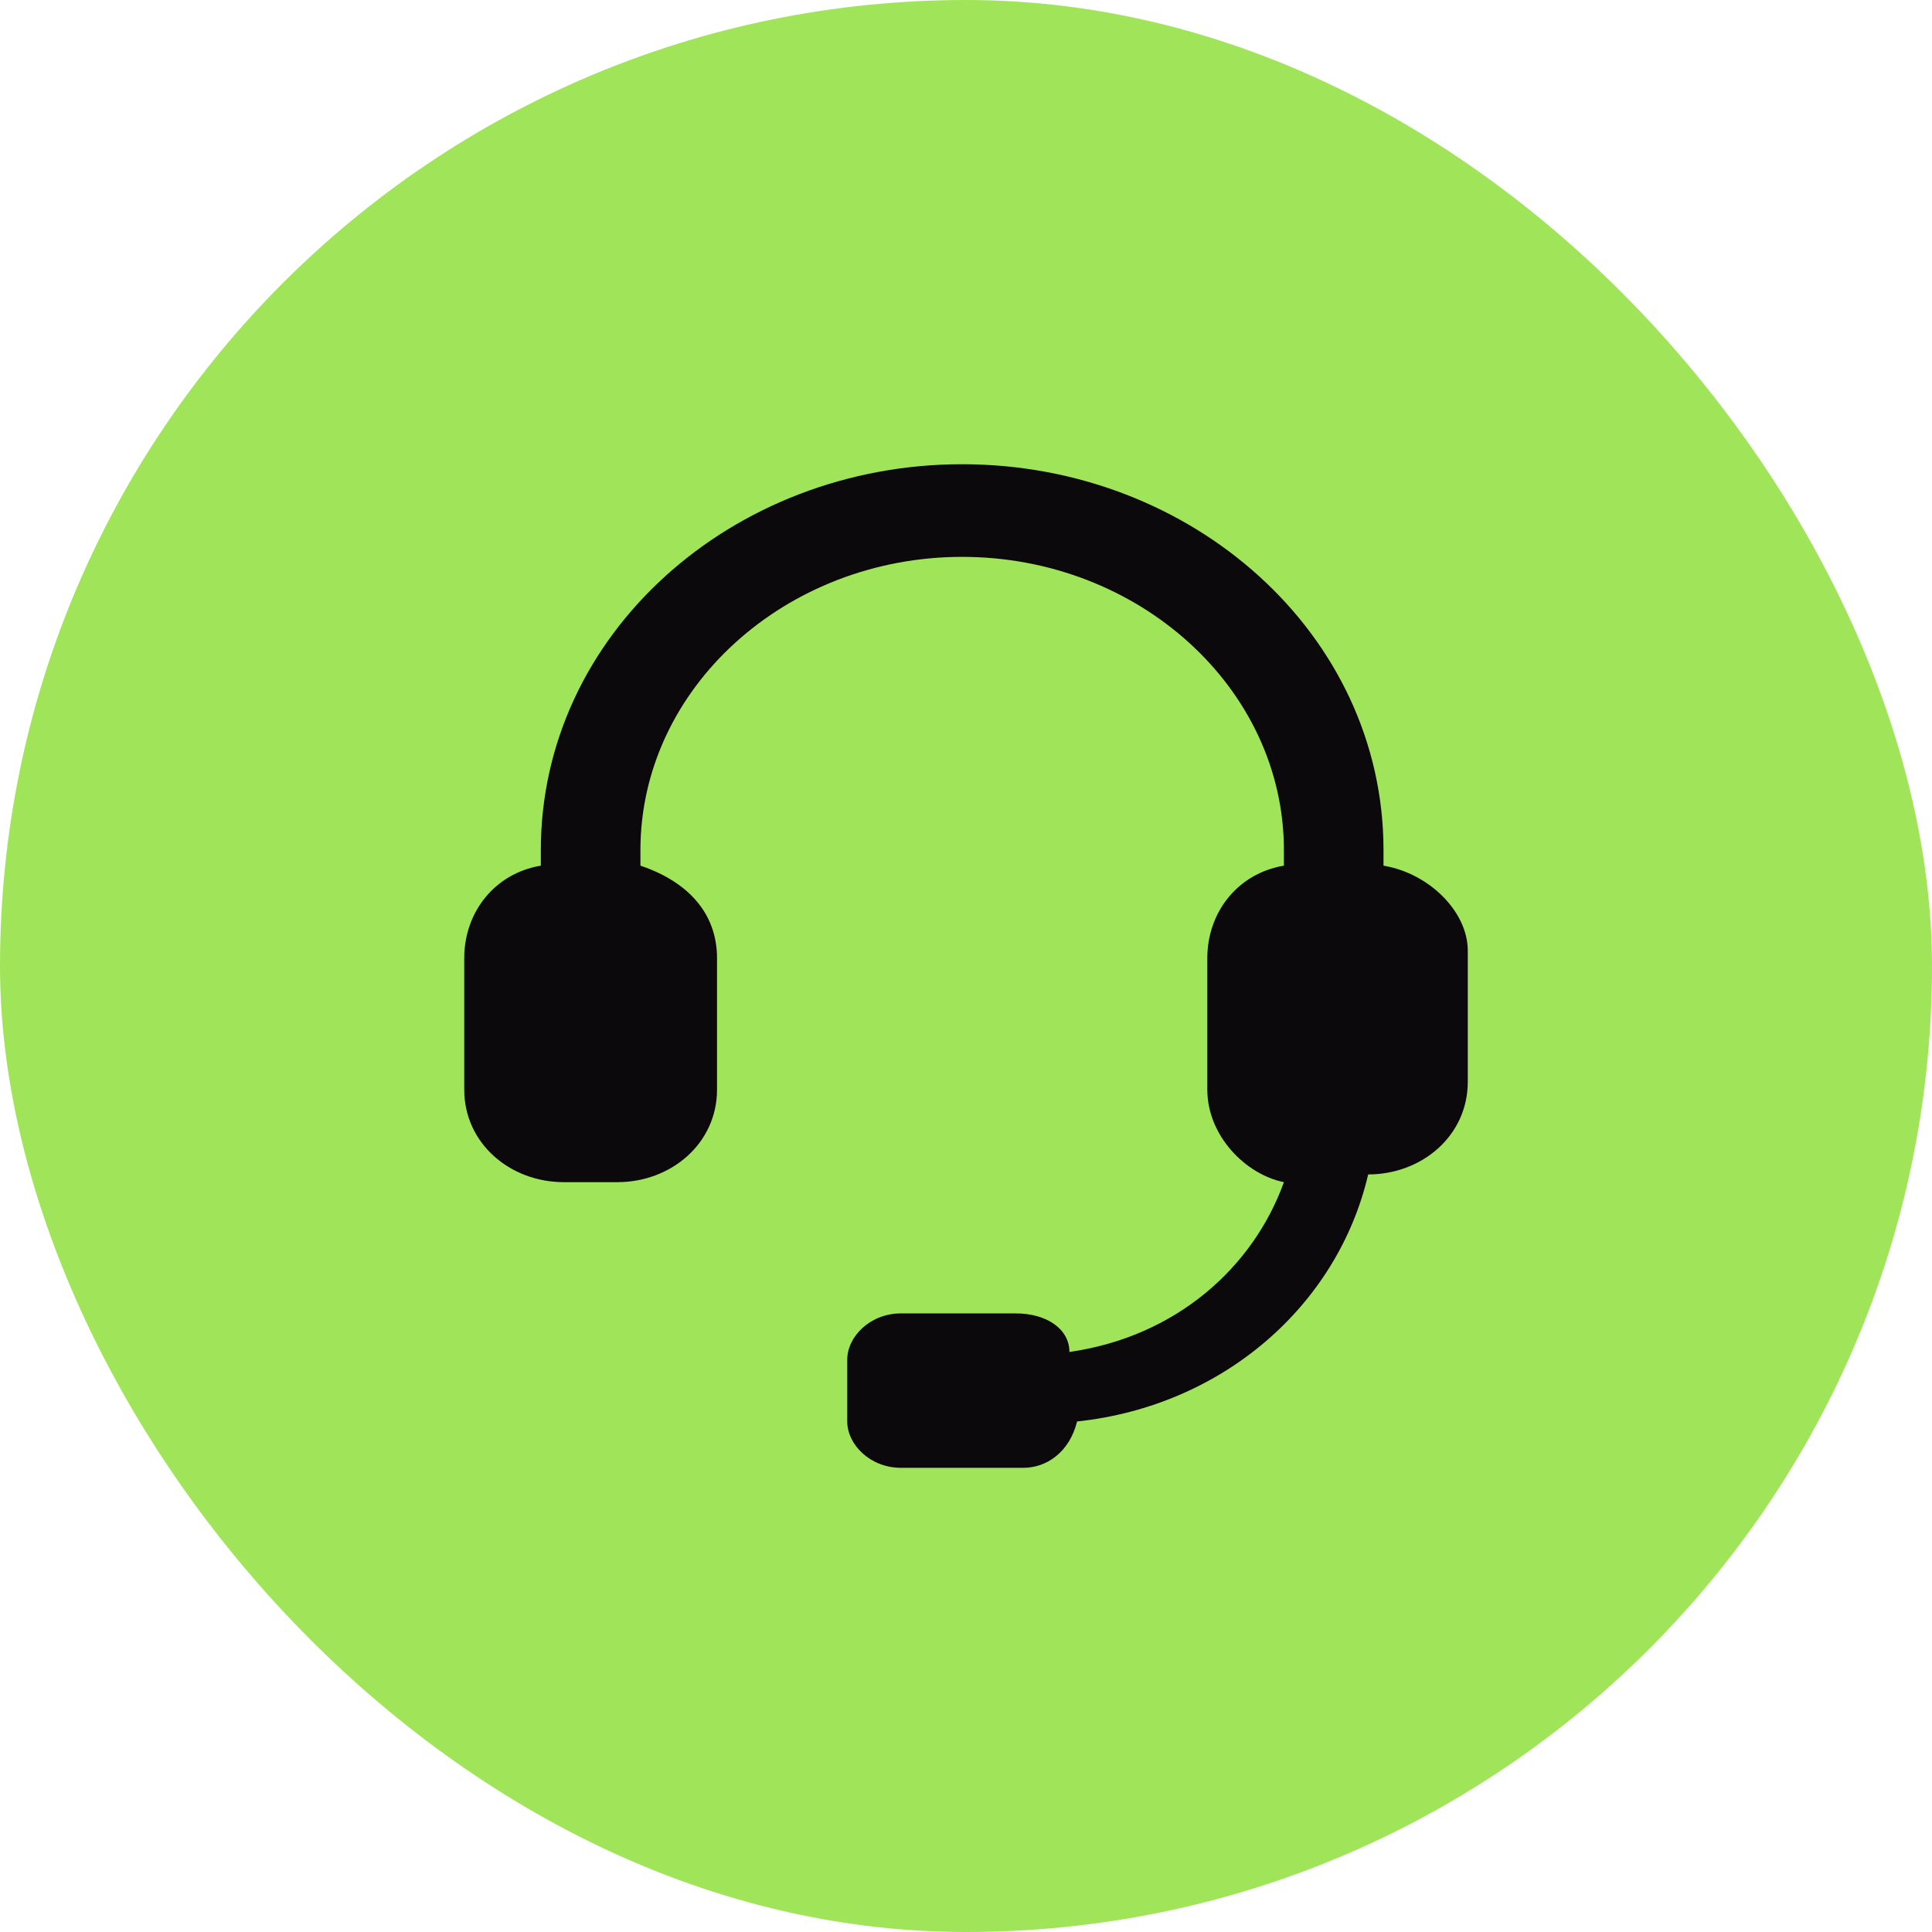<svg width="60" height="60" viewBox="0 0 60 60" fill="none" xmlns="http://www.w3.org/2000/svg">
<rect width="60" height="60" rx="30" fill="#A0E559"/>
<path d="M42.966 26.884V26.404C42.966 19.691 37.019 14.417 29.881 14.417C22.744 14.417 16.796 19.691 16.796 26.404V26.884C15.368 27.123 14.417 28.322 14.417 29.761V33.836C14.417 35.514 15.844 36.713 17.51 36.713H19.175C20.84 36.713 22.268 35.514 22.268 33.836V29.761C22.268 28.322 21.316 27.363 19.889 26.884V26.404C19.889 21.37 24.409 17.294 29.881 17.294C35.353 17.294 39.873 21.37 39.873 26.404V26.884C38.446 27.123 37.494 28.322 37.494 29.761V33.836C37.494 35.275 38.684 36.473 39.873 36.713C38.922 39.35 36.543 41.508 33.212 41.987C33.212 41.268 32.498 40.789 31.547 40.789H27.978C27.026 40.789 26.312 41.508 26.312 42.227V44.145C26.312 44.864 27.026 45.584 27.978 45.584H31.784C32.498 45.584 33.212 45.104 33.45 44.145C37.97 43.666 41.539 40.549 42.49 36.473C44.156 36.473 45.583 35.275 45.583 33.596V29.521C45.583 28.322 44.394 27.123 42.966 26.884Z" fill="#0B090B"/>
</svg>
